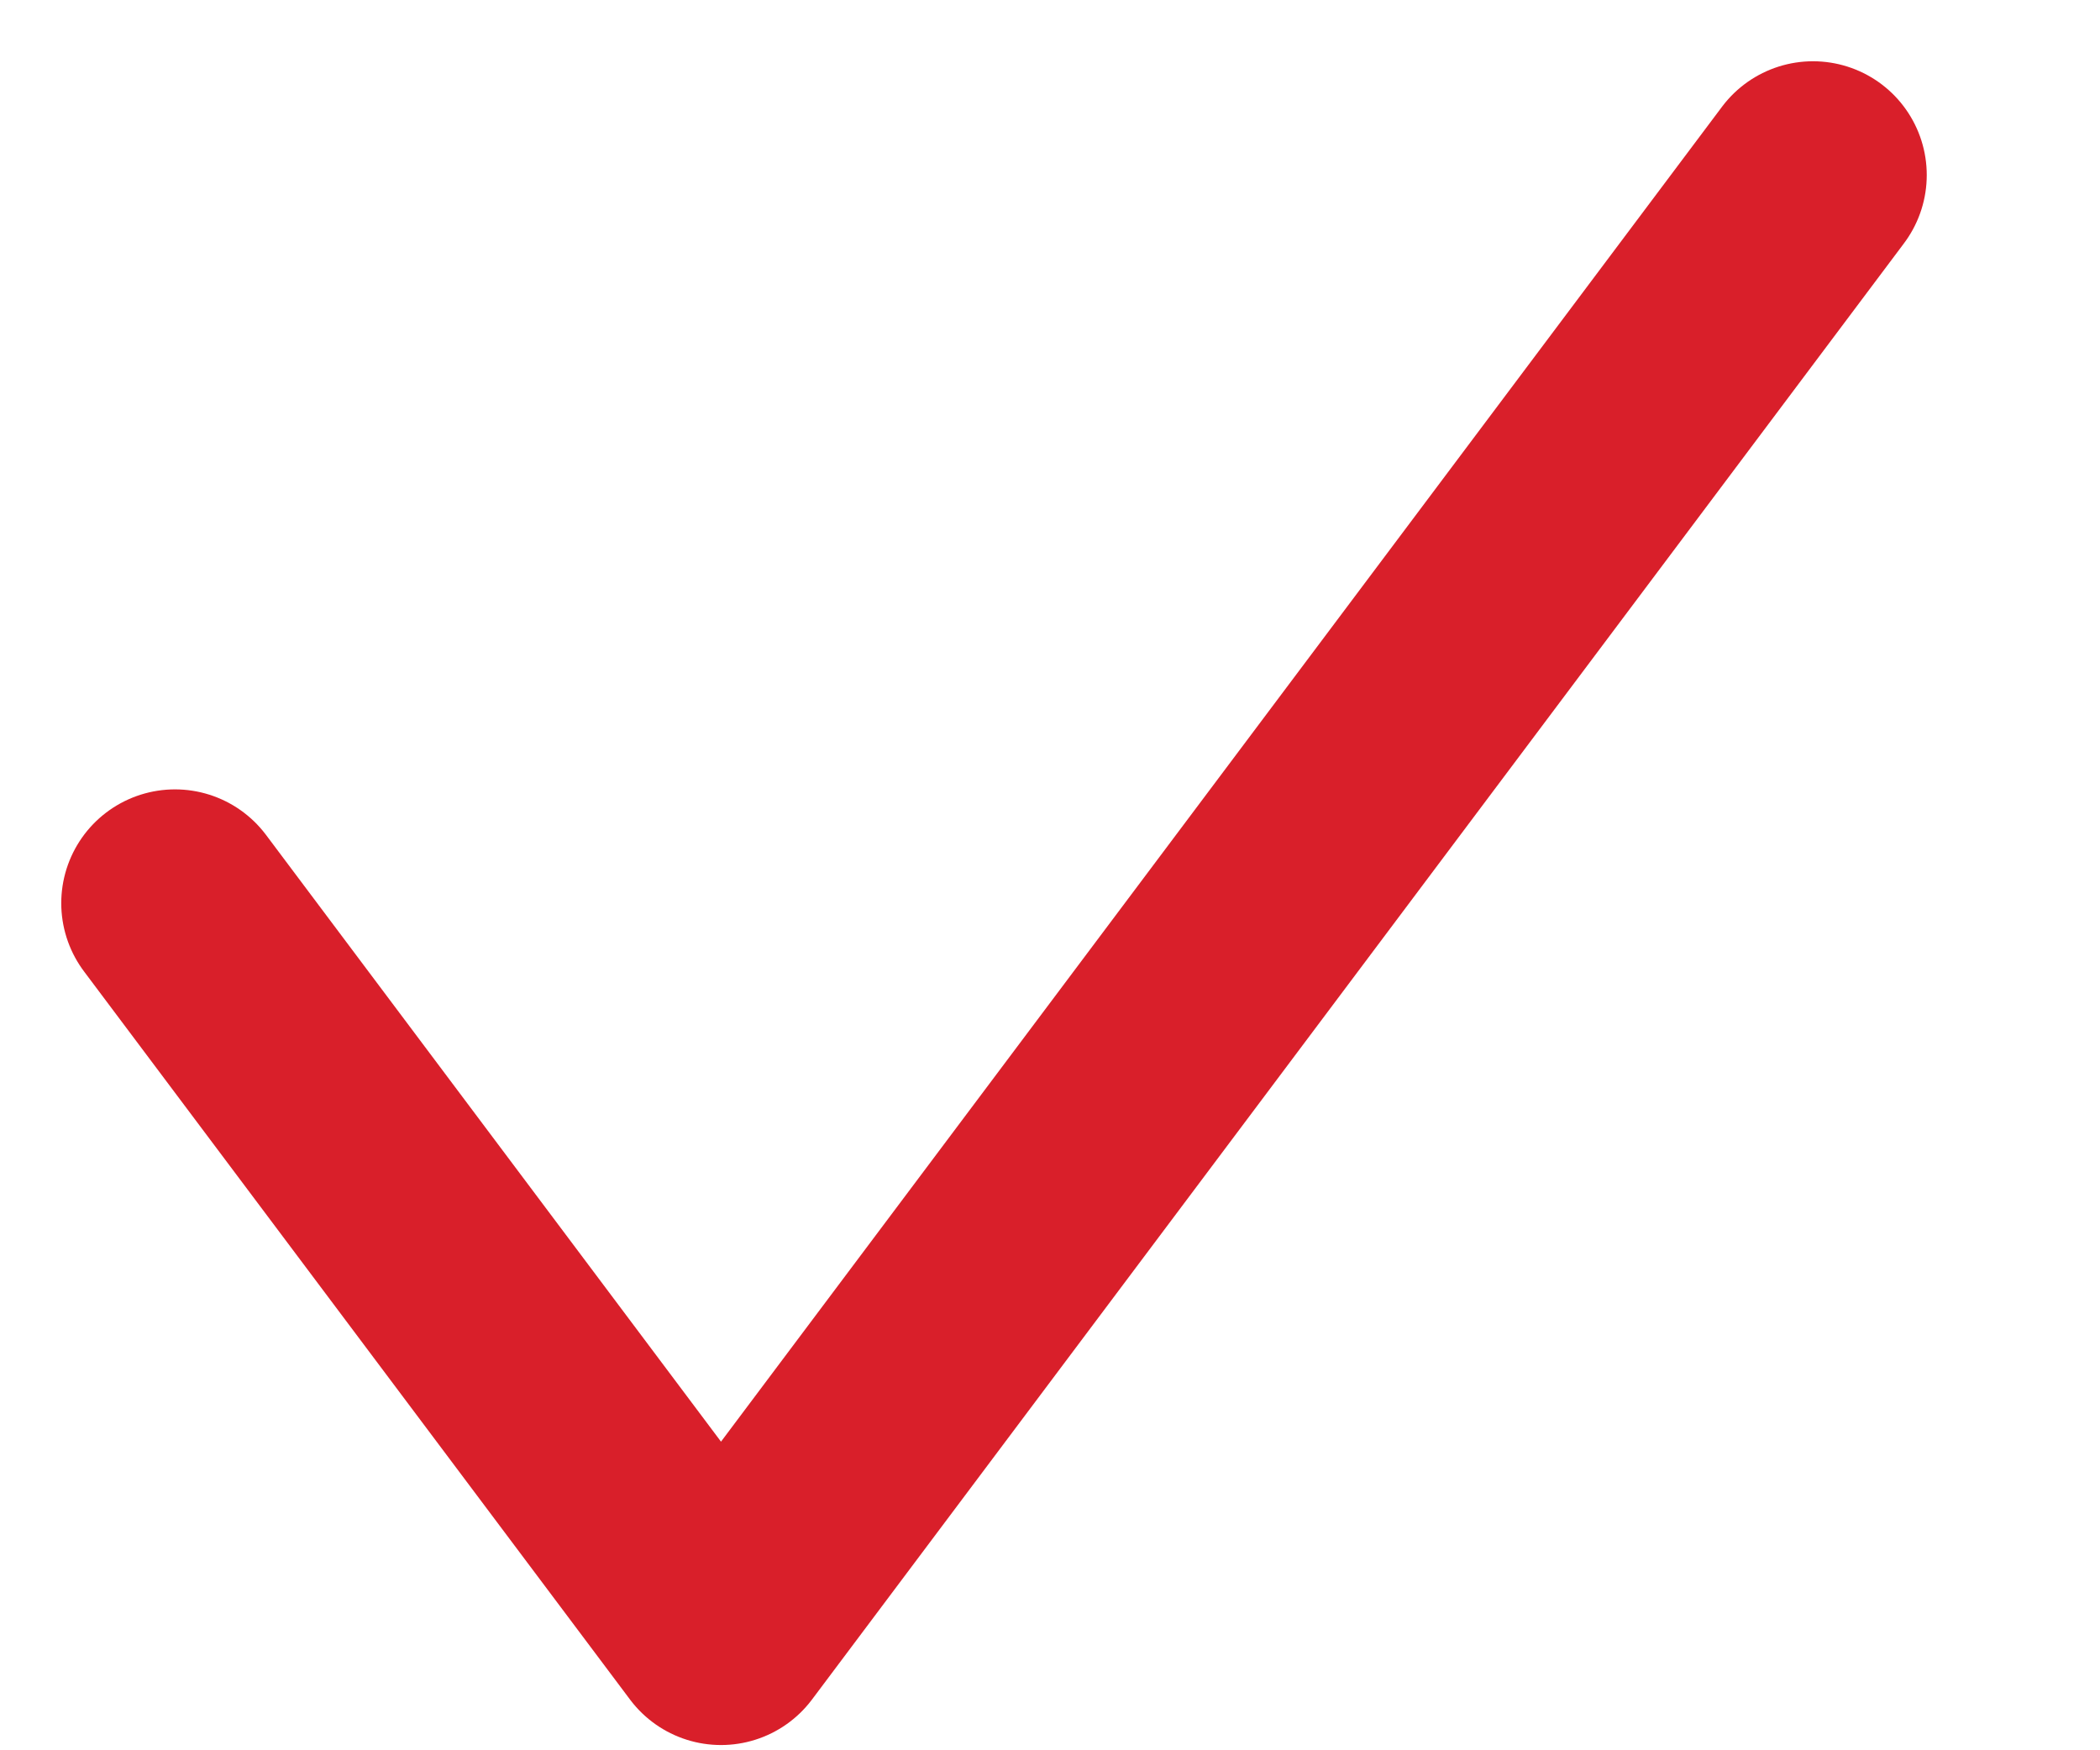 <?xml version="1.0" encoding="UTF-8"?> <svg xmlns="http://www.w3.org/2000/svg" width="12" height="10" viewBox="0 0 12 10" fill="none"> <path d="M1 5.16L4.12 9.32L10.36 1" stroke="#D91F2A" stroke-width="1.3" stroke-linecap="round" stroke-linejoin="round"></path> </svg> 